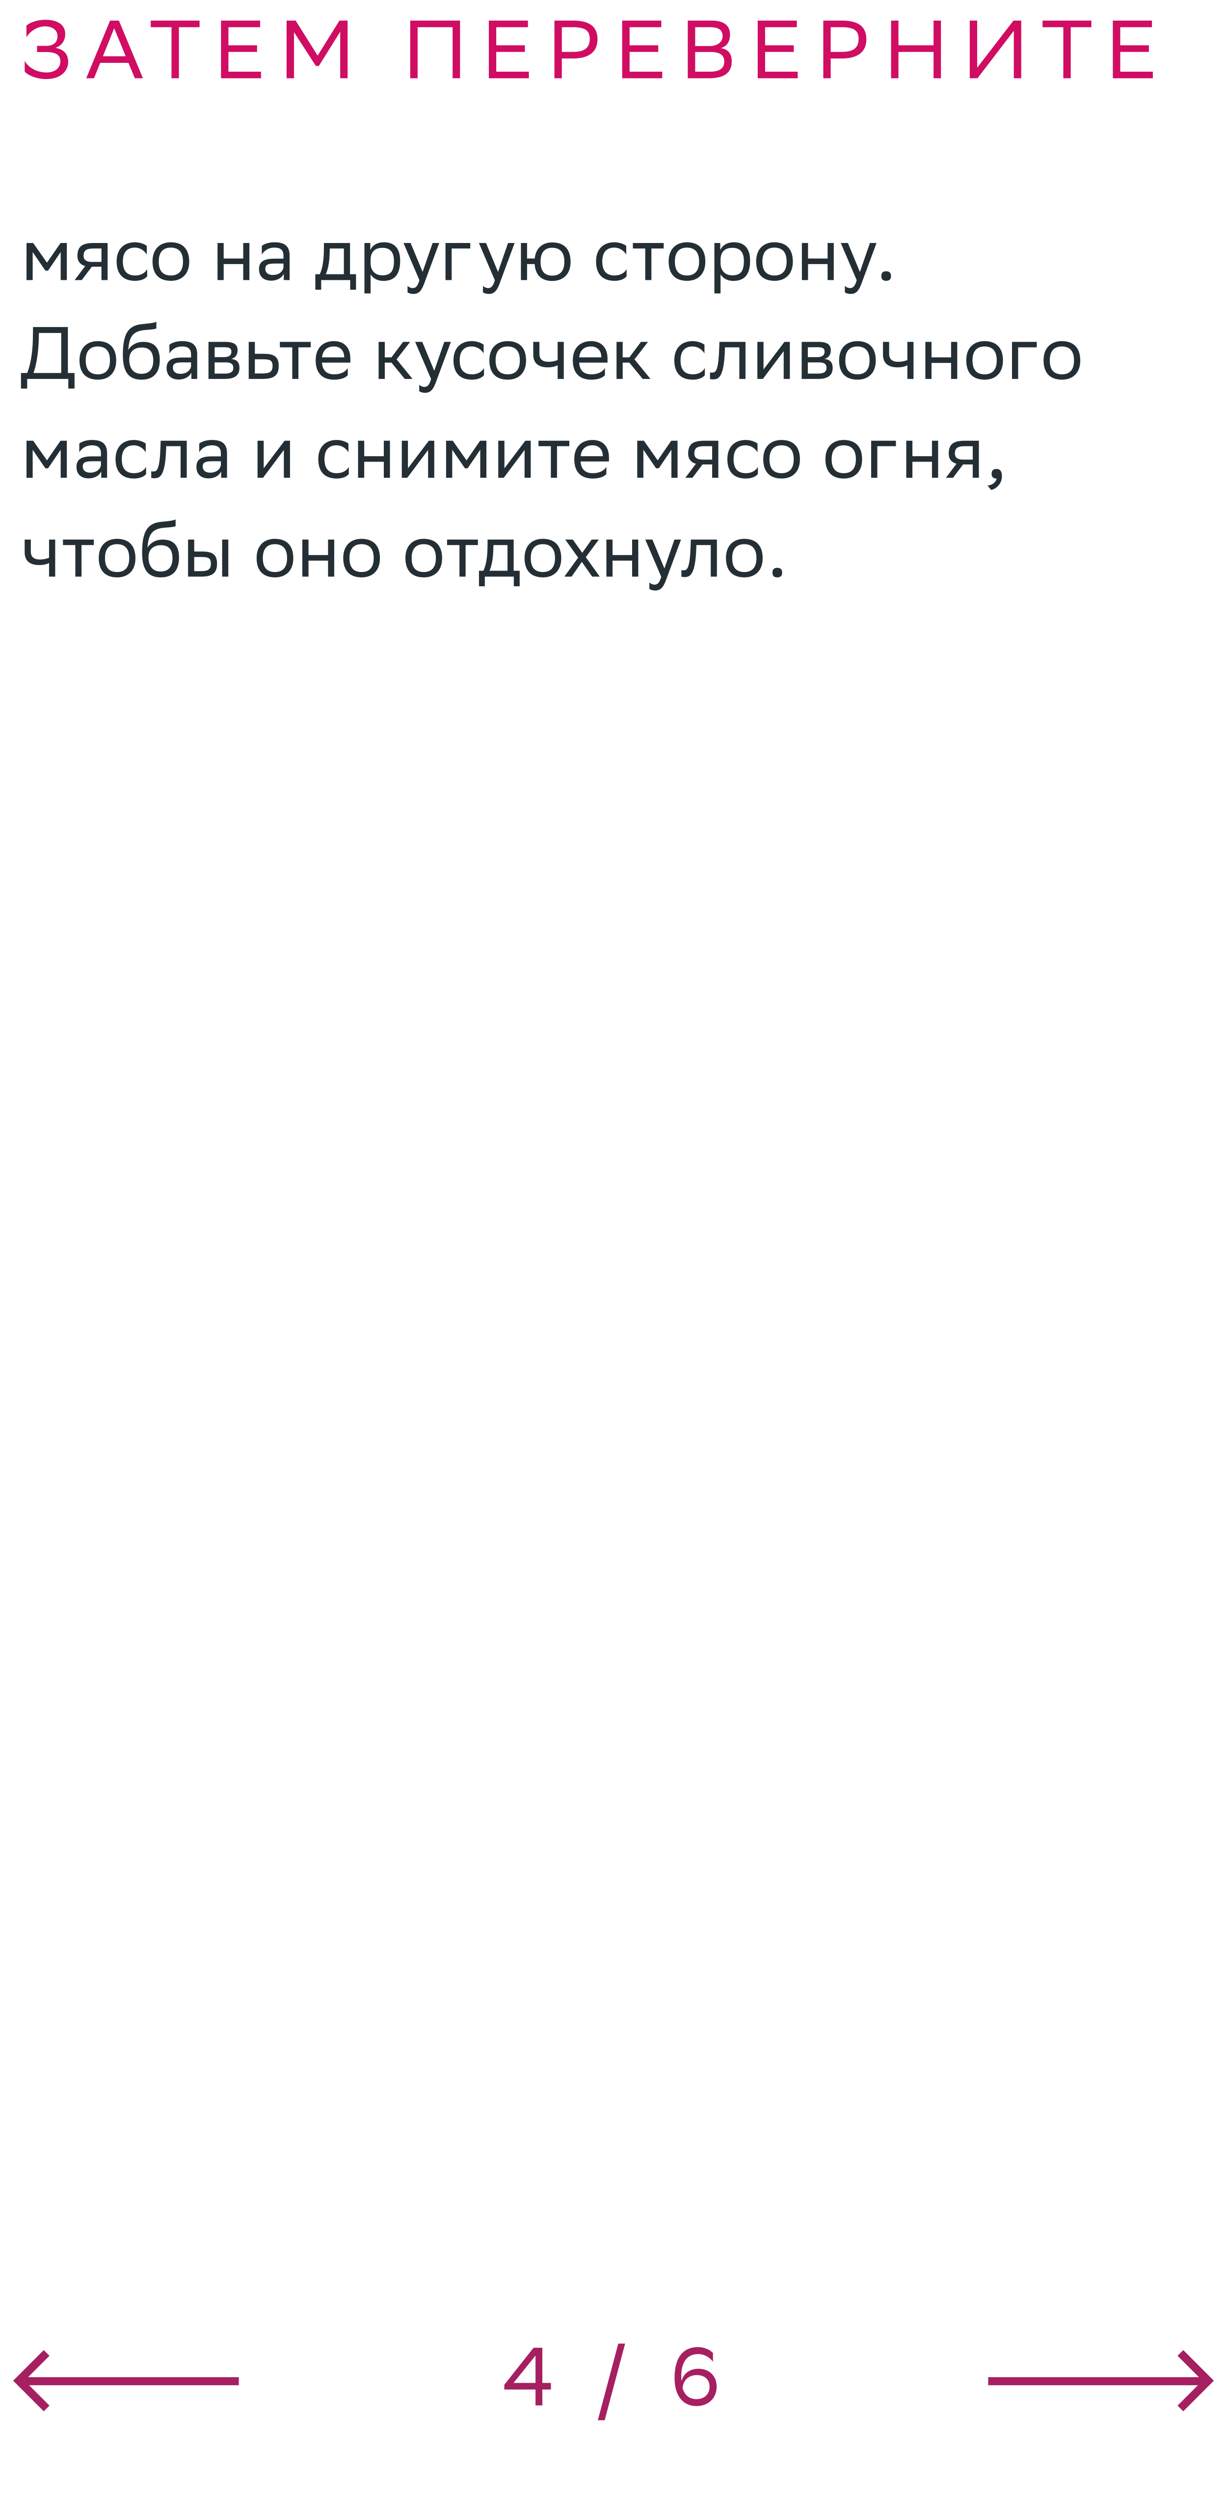 <svg xmlns="http://www.w3.org/2000/svg" width="298" height="607" viewBox="0 0 298 607" fill="none"><path d="M6.42 9.04V6.22C7.08 5.6 8.76 4.8 11.06 4.8C13.76 4.82 15.84 5.86 15.84 8.24C15.84 9.82 15.08 11.04 13.46 11.62C15.5 11.96 16.56 13.14 16.56 15.02C16.56 17.32 14.64 19.18 11.3 19.2C8.7 19.2 6.74 18.22 6 17.38V14.78C6.82 16.26 8.7 17.6 11.4 17.6C13.28 17.56 14.66 16.6 14.66 14.88C14.66 13.38 13.64 12.64 11.22 12.64H9V11.14H11.2C13.32 11.14 13.96 10.02 13.96 8.72C13.96 7.14 12.5 6.44 11.06 6.4C8.96 6.36 7.2 7.72 6.42 9.04ZM28.872 5L34.712 19H32.752L31.192 15.26H24.332L22.832 19H20.952L26.732 5H28.872ZM24.992 13.66H30.532L27.732 6.86L24.992 13.66ZM48.47 5V6.6H43.45V19H41.65V6.6H36.61V5H48.47ZM62.436 11V12.6H55.476V17.4H63.396V19H53.676V5H63.176V6.6H55.476V11H62.436ZM82.626 19V7.7L77.445 16H76.706L71.406 7.8V19H69.606V5H71.805L77.145 13.5L82.445 5H84.425V19H82.626ZM109.929 19V6.6H101.429V19H99.629V5H111.729V19H109.929ZM127.483 11V12.6H120.523V17.4H128.443V19H118.723V5H128.223V6.6H120.523V11H127.483ZM139.192 14.2H136.452V19H134.652V5H139.192C143.112 5 145.112 6.4 145.112 9.54C145.112 12.62 143.012 14.2 139.192 14.2ZM139.072 6.6H136.452V12.6H139.132C141.792 12.6 143.232 11.76 143.232 9.42C143.232 7.32 141.952 6.6 139.072 6.6ZM159.869 11V12.6H152.909V17.4H160.829V19H151.109V5H160.609V6.6H152.909V11H159.869ZM172.219 19H167.039V5H172.839C175.599 5 177.299 6.02 177.299 8.4C177.299 10.1 176.559 11.22 175.059 11.7C176.919 11.94 177.719 13.1 177.719 14.92C177.719 17.82 175.659 19 172.219 19ZM168.839 17.4H172.479C174.679 17.4 175.899 16.66 175.899 14.94C175.899 13.14 174.499 12.62 172.539 12.62H168.839V17.4ZM168.839 11.18H172.379C174.099 11.18 175.499 10.32 175.499 8.74C175.499 7.32 174.559 6.6 172.439 6.6H168.839V11.18ZM192.783 11V12.6H185.823V17.4H193.743V19H184.023V5H193.523V6.6H185.823V11H192.783ZM204.493 14.2H201.753V19H199.953V5H204.493C208.413 5 210.413 6.4 210.413 9.54C210.413 12.62 208.313 14.2 204.493 14.2ZM204.373 6.6H201.753V12.6H204.433C207.093 12.6 208.533 11.76 208.533 9.42C208.533 7.32 207.253 6.6 204.373 6.6ZM226.73 19V12.6H218.21V19H216.41V5H218.21V11H226.73V5H228.53V19H226.73ZM237.323 5V16.44L246.143 5H248.023V19H246.223V7.48L237.403 19H235.523V5H237.323ZM265.067 5V6.6H260.047V19H258.247V6.6H253.207V5H265.067ZM279.033 11V12.6H272.073V17.4H279.993V19H270.273V5H279.773V6.6H272.073V11H279.033Z" fill="#D00D62"></path><path d="M14.738 68V61.196L11.678 65.696H11.012L7.934 61.196V68H6.44V59H8.06L11.408 63.77L14.702 59H16.232V68H14.738ZM24.64 68V64.76H22.3L19.852 68H18.124L20.698 64.598C19.528 64.274 18.808 63.464 18.808 62.168C18.808 59.846 19.924 59 22.768 59H26.134V68H24.64ZM22.786 60.332C21.058 60.332 20.302 60.692 20.302 62.168C20.32 63.014 20.878 63.59 22.246 63.59H24.64V60.332H22.786ZM35.742 67.082C35.328 67.64 34.338 68.18 32.808 68.18C29.964 68.18 28.326 66.614 28.326 63.464C28.326 60.35 30.234 58.82 32.772 58.82C33.978 58.82 35.058 59.234 35.652 59.684V61.808C35.04 60.8 33.996 60.116 32.772 60.116C30.882 60.116 29.838 61.25 29.838 63.464V63.518C29.838 65.822 30.9 66.884 32.808 66.884C34.302 66.884 35.292 66.2 35.742 65.336V67.082ZM37.045 63.464C37.045 60.35 38.953 58.82 41.491 58.82C44.317 58.838 45.955 60.404 45.955 63.536C45.955 66.65 44.047 68.18 41.509 68.18C38.665 68.162 37.045 66.614 37.045 63.464ZM38.557 63.464V63.518C38.557 65.822 39.601 66.884 41.509 66.884C43.399 66.884 44.443 65.75 44.443 63.536V63.482C44.443 61.196 43.381 60.134 41.491 60.116C39.601 60.116 38.557 61.25 38.557 63.464ZM59.075 68V64.112H54.323V68H52.829V59H54.323V62.762H59.075V59H60.569V68H59.075ZM63.59 61.808V59.684C64.184 59.234 65.264 58.82 66.65 58.82C68.954 58.82 70.34 59.594 70.34 62.06V68H68.918V66.47C68.45 67.46 67.298 68.144 65.876 68.144C64.094 68.144 62.906 67.19 62.906 65.354C62.906 63.374 64.31 62.798 66.704 62.798H68.846V62.078C68.846 60.548 67.946 60.116 66.65 60.116C65.246 60.116 64.202 60.8 63.59 61.808ZM66.254 66.758C68.09 66.758 68.756 65.57 68.846 64.958V63.986H66.758C65.138 63.986 64.436 64.238 64.436 65.264C64.436 66.146 65.048 66.758 66.254 66.758ZM76.585 66.578H77.665C78.276 65.246 78.672 63.41 78.672 60.026V59H85.008V66.578H86.466V70.34H85.044V68H78.007V70.34H76.585V66.578ZM80.076 61.07C80.022 63.374 79.788 65.048 79.141 66.578H83.514V60.332H80.094L80.076 61.07ZM88.512 71.24V59H89.934V60.728C90.384 59.684 91.446 58.82 93.264 58.82C95.658 58.82 97.188 60.152 97.188 63.302C97.188 66.848 95.658 68.198 93.084 68.198C91.572 68.198 90.51 67.46 90.006 66.614V71.24H88.512ZM90.006 63.014V63.878C90.006 65.75 91.158 66.848 92.85 66.848C94.83 66.848 95.676 65.894 95.676 63.392C95.676 60.98 94.56 60.17 92.868 60.17C90.996 60.17 90.042 61.214 90.006 63.014ZM101.865 68.036L97.995 59H99.723L102.639 66.02L105.069 59H106.671L102.981 68.954C102.279 70.862 101.469 71.366 100.425 71.366C99.849 71.366 99.255 71.204 98.985 70.97V69.422C99.255 69.692 99.759 69.944 100.245 69.944C100.803 69.944 101.397 69.71 101.865 68.036ZM108.2 68V59H114.212V60.332H109.694V68H108.2ZM120.181 68.036L116.311 59H118.039L120.955 66.02L123.385 59H124.987L121.297 68.954C120.595 70.862 119.785 71.366 118.741 71.366C118.165 71.366 117.571 71.204 117.301 70.97V69.422C117.571 69.692 118.075 69.944 118.561 69.944C119.119 69.944 119.713 69.71 120.181 68.036ZM126.516 68V59H128.01V62.762H129.864C130.134 60.152 131.844 58.874 134.094 58.856C136.938 58.856 138.576 60.422 138.576 63.572C138.576 66.686 136.668 68.198 134.148 68.216C131.592 68.216 130.044 66.866 129.846 64.112H128.01V68H126.516ZM131.286 63.554C131.286 65.858 132.294 66.92 134.13 66.92C136.02 66.92 137.064 65.786 137.064 63.572V63.518C137.064 61.232 136.002 60.17 134.112 60.152C132.294 60.152 131.286 61.286 131.286 63.5V63.554ZM152.18 67.082C151.766 67.64 150.776 68.18 149.246 68.18C146.402 68.18 144.764 66.614 144.764 63.464C144.764 60.35 146.672 58.82 149.21 58.82C150.416 58.82 151.496 59.234 152.09 59.684V61.808C151.478 60.8 150.434 60.116 149.21 60.116C147.32 60.116 146.276 61.25 146.276 63.464V63.518C146.276 65.822 147.338 66.884 149.246 66.884C150.74 66.884 151.73 66.2 152.18 65.336V67.082ZM156.71 68V60.332H153.704V59H161.192V60.332H158.204V68H156.71ZM162.395 63.464C162.395 60.35 164.303 58.82 166.841 58.82C169.667 58.838 171.305 60.404 171.305 63.536C171.305 66.65 169.397 68.18 166.859 68.18C164.015 68.162 162.395 66.614 162.395 63.464ZM163.907 63.464V63.518C163.907 65.822 164.951 66.884 166.859 66.884C168.749 66.884 169.793 65.75 169.793 63.536V63.482C169.793 61.196 168.731 60.134 166.841 60.116C164.951 60.116 163.907 61.25 163.907 63.464ZM173.503 71.24V59H174.925V60.728C175.375 59.684 176.437 58.82 178.255 58.82C180.649 58.82 182.179 60.152 182.179 63.302C182.179 66.848 180.649 68.198 178.075 68.198C176.562 68.198 175.501 67.46 174.997 66.614V71.24H173.503ZM174.997 63.014V63.878C174.997 65.75 176.149 66.848 177.841 66.848C179.821 66.848 180.667 65.894 180.667 63.392C180.667 60.98 179.551 60.17 177.859 60.17C175.987 60.17 175.033 61.214 174.997 63.014ZM183.647 63.464C183.647 60.35 185.555 58.82 188.093 58.82C190.919 58.838 192.557 60.404 192.557 63.536C192.557 66.65 190.649 68.18 188.111 68.18C185.267 68.162 183.647 66.614 183.647 63.464ZM185.159 63.464V63.518C185.159 65.822 186.203 66.884 188.111 66.884C190.001 66.884 191.045 65.75 191.045 63.536V63.482C191.045 61.196 189.983 60.134 188.093 60.116C186.203 60.116 185.159 61.25 185.159 63.464ZM201 68V64.112H196.248V68H194.754V59H196.248V62.762H201V59H202.494V68H201ZM208.072 68.036L204.202 59H205.93L208.846 66.02L211.276 59H212.878L209.188 68.954C208.486 70.862 207.676 71.366 206.632 71.366C206.056 71.366 205.462 71.204 205.192 70.97V69.422C205.462 69.692 205.966 69.944 206.452 69.944C207.01 69.944 207.604 69.71 208.072 68.036ZM214.042 67.028C214.042 66.38 214.312 65.858 215.212 65.858C216.13 65.858 216.4 66.38 216.4 67.028C216.4 67.658 216.13 68.18 215.212 68.18C214.312 68.18 214.042 67.658 214.042 67.028ZM5.09 90.56H6.602C7.322 88.814 7.934 85.898 7.988 82.01L8.024 79.4H16.484V90.56H18.104V94.34H16.592V92H6.602V94.34H5.09V90.56ZM9.428 82.064C9.356 85.412 8.87 88.544 8.132 90.56H14.864V80.84H9.446L9.428 82.064ZM19.309 87.464C19.309 84.35 21.217 82.82 23.755 82.82C26.581 82.838 28.219 84.404 28.219 87.536C28.219 90.65 26.311 92.18 23.773 92.18C20.929 92.162 19.309 90.614 19.309 87.464ZM20.821 87.464V87.518C20.821 89.822 21.865 90.884 23.773 90.884C25.663 90.884 26.707 89.75 26.707 87.536V87.482C26.707 85.196 25.645 84.134 23.755 84.116C21.865 84.116 20.821 85.25 20.821 87.464ZM37.977 78.122V79.742C37.617 79.94 36.753 80.012 35.277 80.12C32.001 80.372 31.389 82.046 31.137 84.944C31.965 83.666 33.261 83 34.791 83C37.149 83 38.805 84.116 38.805 87.374C38.805 90.56 37.221 92.18 34.377 92.18C31.299 92.18 29.841 90.362 29.841 86.204C29.841 81.236 31.011 79.166 34.143 78.734C35.079 78.608 37.239 78.5 37.977 78.122ZM31.389 87.266C31.389 89.39 32.379 90.758 34.305 90.758C35.979 90.758 37.221 89.876 37.221 87.554C37.221 85.25 36.141 84.368 34.395 84.368C32.559 84.368 31.389 85.412 31.389 87.266ZM41.143 85.808V83.684C41.737 83.234 42.817 82.82 44.203 82.82C46.507 82.82 47.893 83.594 47.893 86.06V92H46.471V90.47C46.003 91.46 44.851 92.144 43.429 92.144C41.647 92.144 40.459 91.19 40.459 89.354C40.459 87.374 41.863 86.798 44.257 86.798H46.399V86.078C46.399 84.548 45.499 84.116 44.203 84.116C42.799 84.116 41.755 84.8 41.143 85.808ZM43.807 90.758C45.643 90.758 46.309 89.57 46.399 88.958V87.986H44.311C42.691 87.986 41.989 88.238 41.989 89.264C41.989 90.146 42.601 90.758 43.807 90.758ZM50.631 92V83H54.645C56.931 83 57.705 83.738 57.705 85.034C57.705 86.168 57.129 86.906 56.157 87.14C57.309 87.284 58.155 87.752 58.155 89.336C58.155 91.118 57.021 92 54.573 92H50.631ZM52.125 90.704H54.555C56.031 90.704 56.661 90.254 56.661 89.354C56.661 88.274 55.959 87.986 54.825 87.986H52.125V90.704ZM52.125 86.708H54.339C55.455 86.708 56.193 86.366 56.193 85.376C56.193 84.494 55.599 84.296 54.465 84.296L52.125 84.314V86.708ZM67.695 88.832C67.677 91.154 66.561 92 63.735 92H60.405V83H61.899V85.898H63.969C66.417 85.898 67.695 86.474 67.695 88.832ZM66.201 88.814C66.165 87.482 65.607 87.23 63.807 87.23H61.899V90.668H63.717C65.445 90.668 66.201 90.308 66.201 88.814ZM70.981 92V84.332H67.975V83H75.463V84.332H72.475V92H70.981ZM81.112 82.82C83.596 82.82 85.09 84.404 85.09 87.068V88.04H78.196C78.34 89.984 79.384 90.884 81.148 90.884C82.876 90.884 83.974 90.2 84.46 89.336V91.082C84.01 91.64 82.912 92.18 81.148 92.18C78.304 92.18 76.666 90.614 76.666 87.464C76.666 84.35 78.574 82.82 81.112 82.82ZM81.112 84.116C79.42 84.116 78.412 85.016 78.214 86.762H83.596V86.744C83.596 85.016 82.534 84.116 81.112 84.116ZM91.958 92V83H93.452V86.762H95.072L97.898 83H99.608L96.314 87.248L100.202 92H98.312L95.072 88.04H93.452V92H91.958ZM104.695 92.036L100.825 83H102.553L105.469 90.02L107.899 83H109.501L105.811 92.954C105.109 94.862 104.299 95.366 103.255 95.366C102.679 95.366 102.085 95.204 101.815 94.97V93.422C102.085 93.692 102.589 93.944 103.075 93.944C103.633 93.944 104.227 93.71 104.695 92.036ZM117.551 91.082C117.137 91.64 116.147 92.18 114.617 92.18C111.773 92.18 110.135 90.614 110.135 87.464C110.135 84.35 112.043 82.82 114.581 82.82C115.787 82.82 116.867 83.234 117.461 83.684V85.808C116.849 84.8 115.805 84.116 114.581 84.116C112.691 84.116 111.647 85.25 111.647 87.464V87.518C111.647 89.822 112.709 90.884 114.617 90.884C116.111 90.884 117.101 90.2 117.551 89.336V91.082ZM118.854 87.464C118.854 84.35 120.762 82.82 123.3 82.82C126.126 82.838 127.764 84.404 127.764 87.536C127.764 90.65 125.856 92.18 123.318 92.18C120.474 92.162 118.854 90.614 118.854 87.464ZM120.366 87.464V87.518C120.366 89.822 121.41 90.884 123.318 90.884C125.208 90.884 126.252 89.75 126.252 87.536V87.482C126.252 85.196 125.19 84.134 123.3 84.116C121.41 84.116 120.366 85.25 120.366 87.464ZM135.433 92V88.688C134.803 89.03 133.885 89.192 133.093 89.192C130.807 89.192 129.511 88.22 129.511 86.06V83H131.005V85.898C131.005 87.176 131.725 87.842 133.201 87.842C133.993 87.842 134.821 87.68 135.433 87.41V83H136.927V92H135.433ZM143.567 82.82C146.051 82.82 147.545 84.404 147.545 87.068V88.04H140.651C140.795 89.984 141.839 90.884 143.603 90.884C145.331 90.884 146.429 90.2 146.915 89.336V91.082C146.465 91.64 145.367 92.18 143.603 92.18C140.759 92.18 139.121 90.614 139.121 87.464C139.121 84.35 141.029 82.82 143.567 82.82ZM143.567 84.116C141.875 84.116 140.867 85.016 140.669 86.762H146.051V86.744C146.051 85.016 144.989 84.116 143.567 84.116ZM149.737 92V83H151.231V86.762H152.851L155.677 83H157.387L154.093 87.248L157.981 92H156.091L152.851 88.04H151.231V92H149.737ZM171.182 91.082C170.768 91.64 169.778 92.18 168.248 92.18C165.404 92.18 163.766 90.614 163.766 87.464C163.766 84.35 165.674 82.82 168.212 82.82C169.418 82.82 170.498 83.234 171.092 83.684V85.808C170.48 84.8 169.436 84.116 168.212 84.116C166.322 84.116 165.278 85.25 165.278 87.464V87.518C165.278 89.822 166.34 90.884 168.248 90.884C169.742 90.884 170.732 90.2 171.182 89.336V91.082ZM179.564 92V84.332H176.072L176.054 85.016C175.82 91.73 174.47 92.108 173.156 92.108C172.868 92.108 172.616 92.072 172.436 92.018V90.416C172.598 90.452 172.76 90.47 172.886 90.47C173.804 90.47 174.506 90.218 174.686 84.242L174.722 83H181.058V92H179.564ZM185.276 92H183.944V83H185.438V89.696L190.514 83H191.828V92H190.334V85.25L185.438 91.784L185.276 92ZM194.702 92V83H198.716C201.002 83 201.776 83.738 201.776 85.034C201.776 86.168 201.2 86.906 200.228 87.14C201.38 87.284 202.226 87.752 202.226 89.336C202.226 91.118 201.092 92 198.644 92H194.702ZM196.196 90.704H198.626C200.102 90.704 200.732 90.254 200.732 89.354C200.732 88.274 200.03 87.986 198.896 87.986H196.196V90.704ZM196.196 86.708H198.41C199.526 86.708 200.264 86.366 200.264 85.376C200.264 84.494 199.67 84.296 198.536 84.296L196.196 84.314V86.708ZM203.791 87.464C203.791 84.35 205.699 82.82 208.237 82.82C211.063 82.838 212.701 84.404 212.701 87.536C212.701 90.65 210.793 92.18 208.255 92.18C205.411 92.162 203.791 90.614 203.791 87.464ZM205.303 87.464V87.518C205.303 89.822 206.347 90.884 208.255 90.884C210.145 90.884 211.189 89.75 211.189 87.536V87.482C211.189 85.196 210.127 84.134 208.237 84.116C206.347 84.116 205.303 85.25 205.303 87.464ZM220.371 92V88.688C219.741 89.03 218.823 89.192 218.031 89.192C215.745 89.192 214.449 88.22 214.449 86.06V83H215.943V85.898C215.943 87.176 216.663 87.842 218.139 87.842C218.931 87.842 219.759 87.68 220.371 87.41V83H221.865V92H220.371ZM230.989 92V88.112H226.237V92H224.743V83H226.237V86.762H230.989V83H232.483V92H230.989ZM234.676 87.464C234.676 84.35 236.584 82.82 239.122 82.82C241.948 82.838 243.586 84.404 243.586 87.536C243.586 90.65 241.678 92.18 239.14 92.18C236.296 92.162 234.676 90.614 234.676 87.464ZM236.188 87.464V87.518C236.188 89.822 237.232 90.884 239.14 90.884C241.03 90.884 242.074 89.75 242.074 87.536V87.482C242.074 85.196 241.012 84.134 239.122 84.116C237.232 84.116 236.188 85.25 236.188 87.464ZM245.784 92V83H251.796V84.332H247.278V92H245.784ZM253.449 87.464C253.449 84.35 255.357 82.82 257.895 82.82C260.721 82.838 262.359 84.404 262.359 87.536C262.359 90.65 260.451 92.18 257.913 92.18C255.069 92.162 253.449 90.614 253.449 87.464ZM254.961 87.464V87.518C254.961 89.822 256.005 90.884 257.913 90.884C259.803 90.884 260.847 89.75 260.847 87.536V87.482C260.847 85.196 259.785 84.134 257.895 84.116C256.005 84.116 254.961 85.25 254.961 87.464ZM14.738 116V109.196L11.678 113.696H11.012L7.934 109.196V116H6.44V107H8.06L11.408 111.77L14.702 107H16.232V116H14.738ZM19.258 109.808V107.684C19.852 107.234 20.932 106.82 22.318 106.82C24.622 106.82 26.008 107.594 26.008 110.06V116H24.586V114.47C24.118 115.46 22.966 116.144 21.544 116.144C19.762 116.144 18.574 115.19 18.574 113.354C18.574 111.374 19.978 110.798 22.372 110.798H24.514V110.078C24.514 108.548 23.614 108.116 22.318 108.116C20.914 108.116 19.87 108.8 19.258 109.808ZM21.922 114.758C23.758 114.758 24.424 113.57 24.514 112.958V111.986H22.426C20.806 111.986 20.104 112.238 20.104 113.264C20.104 114.146 20.716 114.758 21.922 114.758ZM35.479 115.082C35.065 115.64 34.075 116.18 32.545 116.18C29.701 116.18 28.063 114.614 28.063 111.464C28.063 108.35 29.971 106.82 32.509 106.82C33.715 106.82 34.795 107.234 35.389 107.684V109.808C34.777 108.8 33.733 108.116 32.509 108.116C30.619 108.116 29.575 109.25 29.575 111.464V111.518C29.575 113.822 30.637 114.884 32.545 114.884C34.039 114.884 35.029 114.2 35.479 113.336V115.082ZM43.861 116V108.332H40.369L40.351 109.016C40.117 115.73 38.767 116.108 37.453 116.108C37.165 116.108 36.913 116.072 36.733 116.018V114.416C36.895 114.452 37.057 114.47 37.183 114.47C38.101 114.47 38.803 114.218 38.983 108.242L39.019 107H45.355V116H43.861ZM48.385 109.808V107.684C48.979 107.234 50.059 106.82 51.445 106.82C53.749 106.82 55.135 107.594 55.135 110.06V116H53.713V114.47C53.245 115.46 52.093 116.144 50.671 116.144C48.889 116.144 47.701 115.19 47.701 113.354C47.701 111.374 49.105 110.798 51.499 110.798H53.641V110.078C53.641 108.548 52.741 108.116 51.445 108.116C50.041 108.116 48.997 108.8 48.385 109.808ZM51.049 114.758C52.885 114.758 53.551 113.57 53.641 112.958V111.986H51.553C49.933 111.986 49.231 112.238 49.231 113.264C49.231 114.146 49.843 114.758 51.049 114.758ZM63.881 116H62.549V107H64.043V113.696L69.119 107H70.433V116H68.939V109.25L64.043 115.784L63.881 116ZM84.715 115.082C84.301 115.64 83.311 116.18 81.781 116.18C78.937 116.18 77.299 114.614 77.299 111.464C77.299 108.35 79.207 106.82 81.745 106.82C82.951 106.82 84.031 107.234 84.625 107.684V109.808C84.013 108.8 82.969 108.116 81.745 108.116C79.855 108.116 78.811 109.25 78.811 111.464V111.518C78.811 113.822 79.873 114.884 81.781 114.884C83.275 114.884 84.265 114.2 84.715 113.336V115.082ZM93.211 116V112.112H88.459V116H86.965V107H88.459V110.762H93.211V107H94.705V116H93.211ZM98.915 116H97.583V107H99.077V113.696L104.153 107H105.467V116H103.973V109.25L99.077 115.784L98.915 116ZM116.638 116V109.196L113.578 113.696H112.912L109.834 109.196V116H108.34V107H109.96L113.308 111.77L116.602 107H118.132V116H116.638ZM122.346 116H121.014V107H122.508V113.696L127.584 107H128.898V116H127.404V109.25L122.508 115.784L122.346 116ZM133.788 116V108.332H130.782V107H138.27V108.332H135.282V116H133.788ZM143.919 106.82C146.403 106.82 147.897 108.404 147.897 111.068V112.04H141.003C141.147 113.984 142.191 114.884 143.955 114.884C145.683 114.884 146.781 114.2 147.267 113.336V115.082C146.817 115.64 145.719 116.18 143.955 116.18C141.111 116.18 139.473 114.614 139.473 111.464C139.473 108.35 141.381 106.82 143.919 106.82ZM143.919 108.116C142.227 108.116 141.219 109.016 141.021 110.762H146.403V110.744C146.403 109.016 145.341 108.116 143.919 108.116ZM163.062 116V109.196L160.002 113.696H159.336L156.258 109.196V116H154.764V107H156.384L159.732 111.77L163.026 107H164.556V116H163.062ZM172.964 116V112.76H170.624L168.176 116H166.448L169.022 112.598C167.852 112.274 167.132 111.464 167.132 110.168C167.132 107.846 168.248 107 171.092 107H174.458V116H172.964ZM171.11 108.332C169.382 108.332 168.626 108.692 168.626 110.168C168.644 111.014 169.202 111.59 170.57 111.59H172.964V108.332H171.11ZM184.067 115.082C183.653 115.64 182.663 116.18 181.133 116.18C178.289 116.18 176.651 114.614 176.651 111.464C176.651 108.35 178.559 106.82 181.097 106.82C182.303 106.82 183.383 107.234 183.977 107.684V109.808C183.365 108.8 182.321 108.116 181.097 108.116C179.207 108.116 178.163 109.25 178.163 111.464V111.518C178.163 113.822 179.225 114.884 181.133 114.884C182.627 114.884 183.617 114.2 184.067 113.336V115.082ZM185.369 111.464C185.369 108.35 187.277 106.82 189.815 106.82C192.641 106.838 194.279 108.404 194.279 111.536C194.279 114.65 192.371 116.18 189.833 116.18C186.989 116.162 185.369 114.614 185.369 111.464ZM186.881 111.464V111.518C186.881 113.822 187.925 114.884 189.833 114.884C191.723 114.884 192.767 113.75 192.767 111.536V111.482C192.767 109.196 191.705 108.134 189.815 108.116C187.925 108.116 186.881 109.25 186.881 111.464ZM200.469 111.464C200.469 108.35 202.377 106.82 204.915 106.82C207.741 106.838 209.379 108.404 209.379 111.536C209.379 114.65 207.471 116.18 204.933 116.18C202.089 116.162 200.469 114.614 200.469 111.464ZM201.981 111.464V111.518C201.981 113.822 203.025 114.884 204.933 114.884C206.823 114.884 207.867 113.75 207.867 111.536V111.482C207.867 109.196 206.805 108.134 204.915 108.116C203.025 108.116 201.981 109.25 201.981 111.464ZM211.577 116V107H217.589V108.332H213.071V116H211.577ZM226.348 116V112.112H221.596V116H220.102V107H221.596V110.762H226.348V107H227.842V116H226.348ZM236.245 116V112.76H233.905L231.457 116H229.729L232.303 112.598C231.133 112.274 230.413 111.464 230.413 110.168C230.413 107.846 231.529 107 234.373 107H237.739V116H236.245ZM234.391 108.332C232.663 108.332 231.907 108.692 231.907 110.168C231.925 111.014 232.483 111.59 233.851 111.59H236.245V108.332H234.391ZM239.842 117.89C241.156 117.746 241.948 116.954 242.038 116.18H242.002C241.102 116.18 240.832 115.658 240.832 115.028C240.832 114.38 241.102 113.858 242.002 113.858C242.362 113.858 242.632 113.948 242.812 114.092C243.19 114.38 243.334 114.938 243.334 115.64C243.334 117.566 241.822 118.736 240.724 118.952L239.842 117.89ZM11.912 140V136.688C11.282 137.03 10.364 137.192 9.572 137.192C7.286 137.192 5.99 136.22 5.99 134.06V131H7.484V133.898C7.484 135.176 8.204 135.842 9.68 135.842C10.472 135.842 11.3 135.68 11.912 135.41V131H13.406V140H11.912ZM18.3 140V132.332H15.294V131H22.782V132.332H19.794V140H18.3ZM23.985 135.464C23.985 132.35 25.892 130.82 28.43 130.82C31.256 130.838 32.895 132.404 32.895 135.536C32.895 138.65 30.986 140.18 28.448 140.18C25.605 140.162 23.985 138.614 23.985 135.464ZM25.497 135.464V135.518C25.497 137.822 26.541 138.884 28.448 138.884C30.338 138.884 31.383 137.75 31.383 135.536V135.482C31.383 133.196 30.32 132.134 28.43 132.116C26.541 132.116 25.497 133.25 25.497 135.464ZM42.652 126.122V127.742C42.292 127.94 41.428 128.012 39.952 128.12C36.676 128.372 36.064 130.046 35.812 132.944C36.64 131.666 37.936 131 39.466 131C41.824 131 43.48 132.116 43.48 135.374C43.48 138.56 41.896 140.18 39.052 140.18C35.974 140.18 34.516 138.362 34.516 134.204C34.516 129.236 35.686 127.166 38.818 126.734C39.754 126.608 41.914 126.5 42.652 126.122ZM36.064 135.266C36.064 137.39 37.054 138.758 38.98 138.758C40.654 138.758 41.896 137.876 41.896 135.554C41.896 133.25 40.816 132.368 39.07 132.368C37.234 132.368 36.064 133.412 36.064 135.266ZM45.674 140V131H47.168V133.898H48.986C51.416 133.898 52.694 134.474 52.712 136.814C52.712 139.154 51.596 140 48.752 140H45.674ZM53.954 140V131H55.448V140H53.954ZM51.218 136.814C51.182 135.482 50.624 135.23 48.824 135.23H47.168V138.668H48.734C50.462 138.668 51.218 138.308 51.218 136.814ZM62.322 135.464C62.322 132.35 64.23 130.82 66.768 130.82C69.594 130.838 71.232 132.404 71.232 135.536C71.232 138.65 69.324 140.18 66.786 140.18C63.942 140.162 62.322 138.614 62.322 135.464ZM63.834 135.464V135.518C63.834 137.822 64.878 138.884 66.786 138.884C68.676 138.884 69.72 137.75 69.72 135.536V135.482C69.72 133.196 68.658 132.134 66.768 132.116C64.878 132.116 63.834 133.25 63.834 135.464ZM79.676 140V136.112H74.924V140H73.43V131H74.924V134.762H79.676V131H81.17V140H79.676ZM83.363 135.464C83.363 132.35 85.271 130.82 87.809 130.82C90.635 130.838 92.273 132.404 92.273 135.536C92.273 138.65 90.365 140.18 87.827 140.18C84.983 140.162 83.363 138.614 83.363 135.464ZM84.875 135.464V135.518C84.875 137.822 85.919 138.884 87.827 138.884C89.717 138.884 90.761 137.75 90.761 135.536V135.482C90.761 133.196 89.699 132.134 87.809 132.116C85.919 132.116 84.875 133.25 84.875 135.464ZM98.463 135.464C98.463 132.35 100.371 130.82 102.909 130.82C105.735 130.838 107.373 132.404 107.373 135.536C107.373 138.65 105.465 140.18 102.927 140.18C100.083 140.162 98.463 138.614 98.463 135.464ZM99.975 135.464V135.518C99.975 137.822 101.019 138.884 102.927 138.884C104.817 138.884 105.861 137.75 105.861 135.536V135.482C105.861 133.196 104.799 132.134 102.909 132.116C101.019 132.116 99.975 133.25 99.975 135.464ZM111.587 140V132.332H108.581V131H116.069V132.332H113.081V140H111.587ZM116.329 138.578H117.409C118.021 137.246 118.417 135.41 118.417 132.026V131H124.753V138.578H126.211V142.34H124.789V140H117.751V142.34H116.329V138.578ZM119.821 133.07C119.767 135.374 119.533 137.048 118.885 138.578H123.259V132.332H119.839L119.821 133.07ZM127.397 135.464C127.397 132.35 129.305 130.82 131.843 130.82C134.669 130.838 136.307 132.404 136.307 135.536C136.307 138.65 134.399 140.18 131.861 140.18C129.017 140.162 127.397 138.614 127.397 135.464ZM128.909 135.464V135.518C128.909 137.822 129.953 138.884 131.861 138.884C133.751 138.884 134.795 137.75 134.795 135.536V135.482C134.795 133.196 133.733 132.134 131.843 132.116C129.953 132.116 128.909 133.25 128.909 135.464ZM137.069 140L140.417 135.392L137.285 131H139.121L141.407 134.222L143.693 131H145.439L142.271 135.266L145.655 140H143.819L141.317 136.418L138.815 140H137.069ZM153.522 140V136.112H148.77V140H147.276V131H148.77V134.762H153.522V131H155.016V140H153.522ZM160.593 140.036L156.723 131H158.451L161.367 138.02L163.797 131H165.399L161.709 140.954C161.007 142.862 160.197 143.366 159.153 143.366C158.577 143.366 157.983 143.204 157.713 142.97V141.422C157.983 141.692 158.487 141.944 158.973 141.944C159.531 141.944 160.125 141.71 160.593 140.036ZM172.621 140V132.332H169.129L169.111 133.016C168.877 139.73 167.527 140.108 166.213 140.108C165.925 140.108 165.673 140.072 165.493 140.018V138.416C165.655 138.452 165.817 138.47 165.943 138.47C166.861 138.47 167.562 138.218 167.743 132.242L167.779 131H174.115V140H172.621ZM176.317 135.464C176.317 132.35 178.225 130.82 180.763 130.82C183.589 130.838 185.227 132.404 185.227 135.536C185.227 138.65 183.319 140.18 180.781 140.18C177.937 140.162 176.317 138.614 176.317 135.464ZM177.829 135.464V135.518C177.829 137.822 178.873 138.884 180.781 138.884C182.671 138.884 183.715 137.75 183.715 135.536V135.482C183.715 133.196 182.653 132.134 180.763 132.116C178.873 132.116 177.829 133.25 177.829 135.464ZM187.604 139.028C187.604 138.38 187.874 137.858 188.774 137.858C189.692 137.858 189.962 138.38 189.962 139.028C189.962 139.658 189.692 140.18 188.774 140.18C187.874 140.18 187.604 139.658 187.604 139.028Z" fill="#242E35"></path><path d="M122.48 579L129.58 570H131.72V578.54H133.8V580.14H131.72V584H130.06V580.14H122.48V579ZM124.72 578.54H130.06V571.9L124.72 578.54ZM145.198 587.6L150.158 569H151.818L146.858 587.6H145.198ZM173.153 573.4C172.353 572.28 170.953 571.46 169.333 571.54C166.973 571.64 165.473 573.34 165.453 576.82C165.453 577.28 165.473 577.7 165.533 578.1C165.953 576.34 167.453 575.1 169.613 575.1C172.353 575.1 174.053 576.96 174.053 579.4C174.053 582.52 171.753 584.16 169.173 584.16C165.873 584.16 163.833 581.7 163.833 577.32C163.833 572.14 166.073 569.94 169.293 569.84C171.253 569.8 172.573 570.64 173.153 571.28V573.4ZM169.233 576.64C167.213 576.64 165.913 577.92 165.773 579.82C166.253 581.42 167.313 582.48 169.153 582.48C171.053 582.48 172.333 581.3 172.333 579.48C172.333 577.74 171.173 576.64 169.233 576.64Z" fill="#A61F61"></path><path d="M58 578.123H6.048" stroke="#A61F61" stroke-width="1.96"></path><path d="M11.317 571.261L4.578 578L11.317 584.739" stroke="#A61F61" stroke-width="1.96"></path><path d="M240 578.123H291.952" stroke="#A61F61" stroke-width="1.96"></path><path d="M286.683 571.261L293.422 578L286.683 584.739" stroke="#A61F61" stroke-width="1.96"></path></svg>